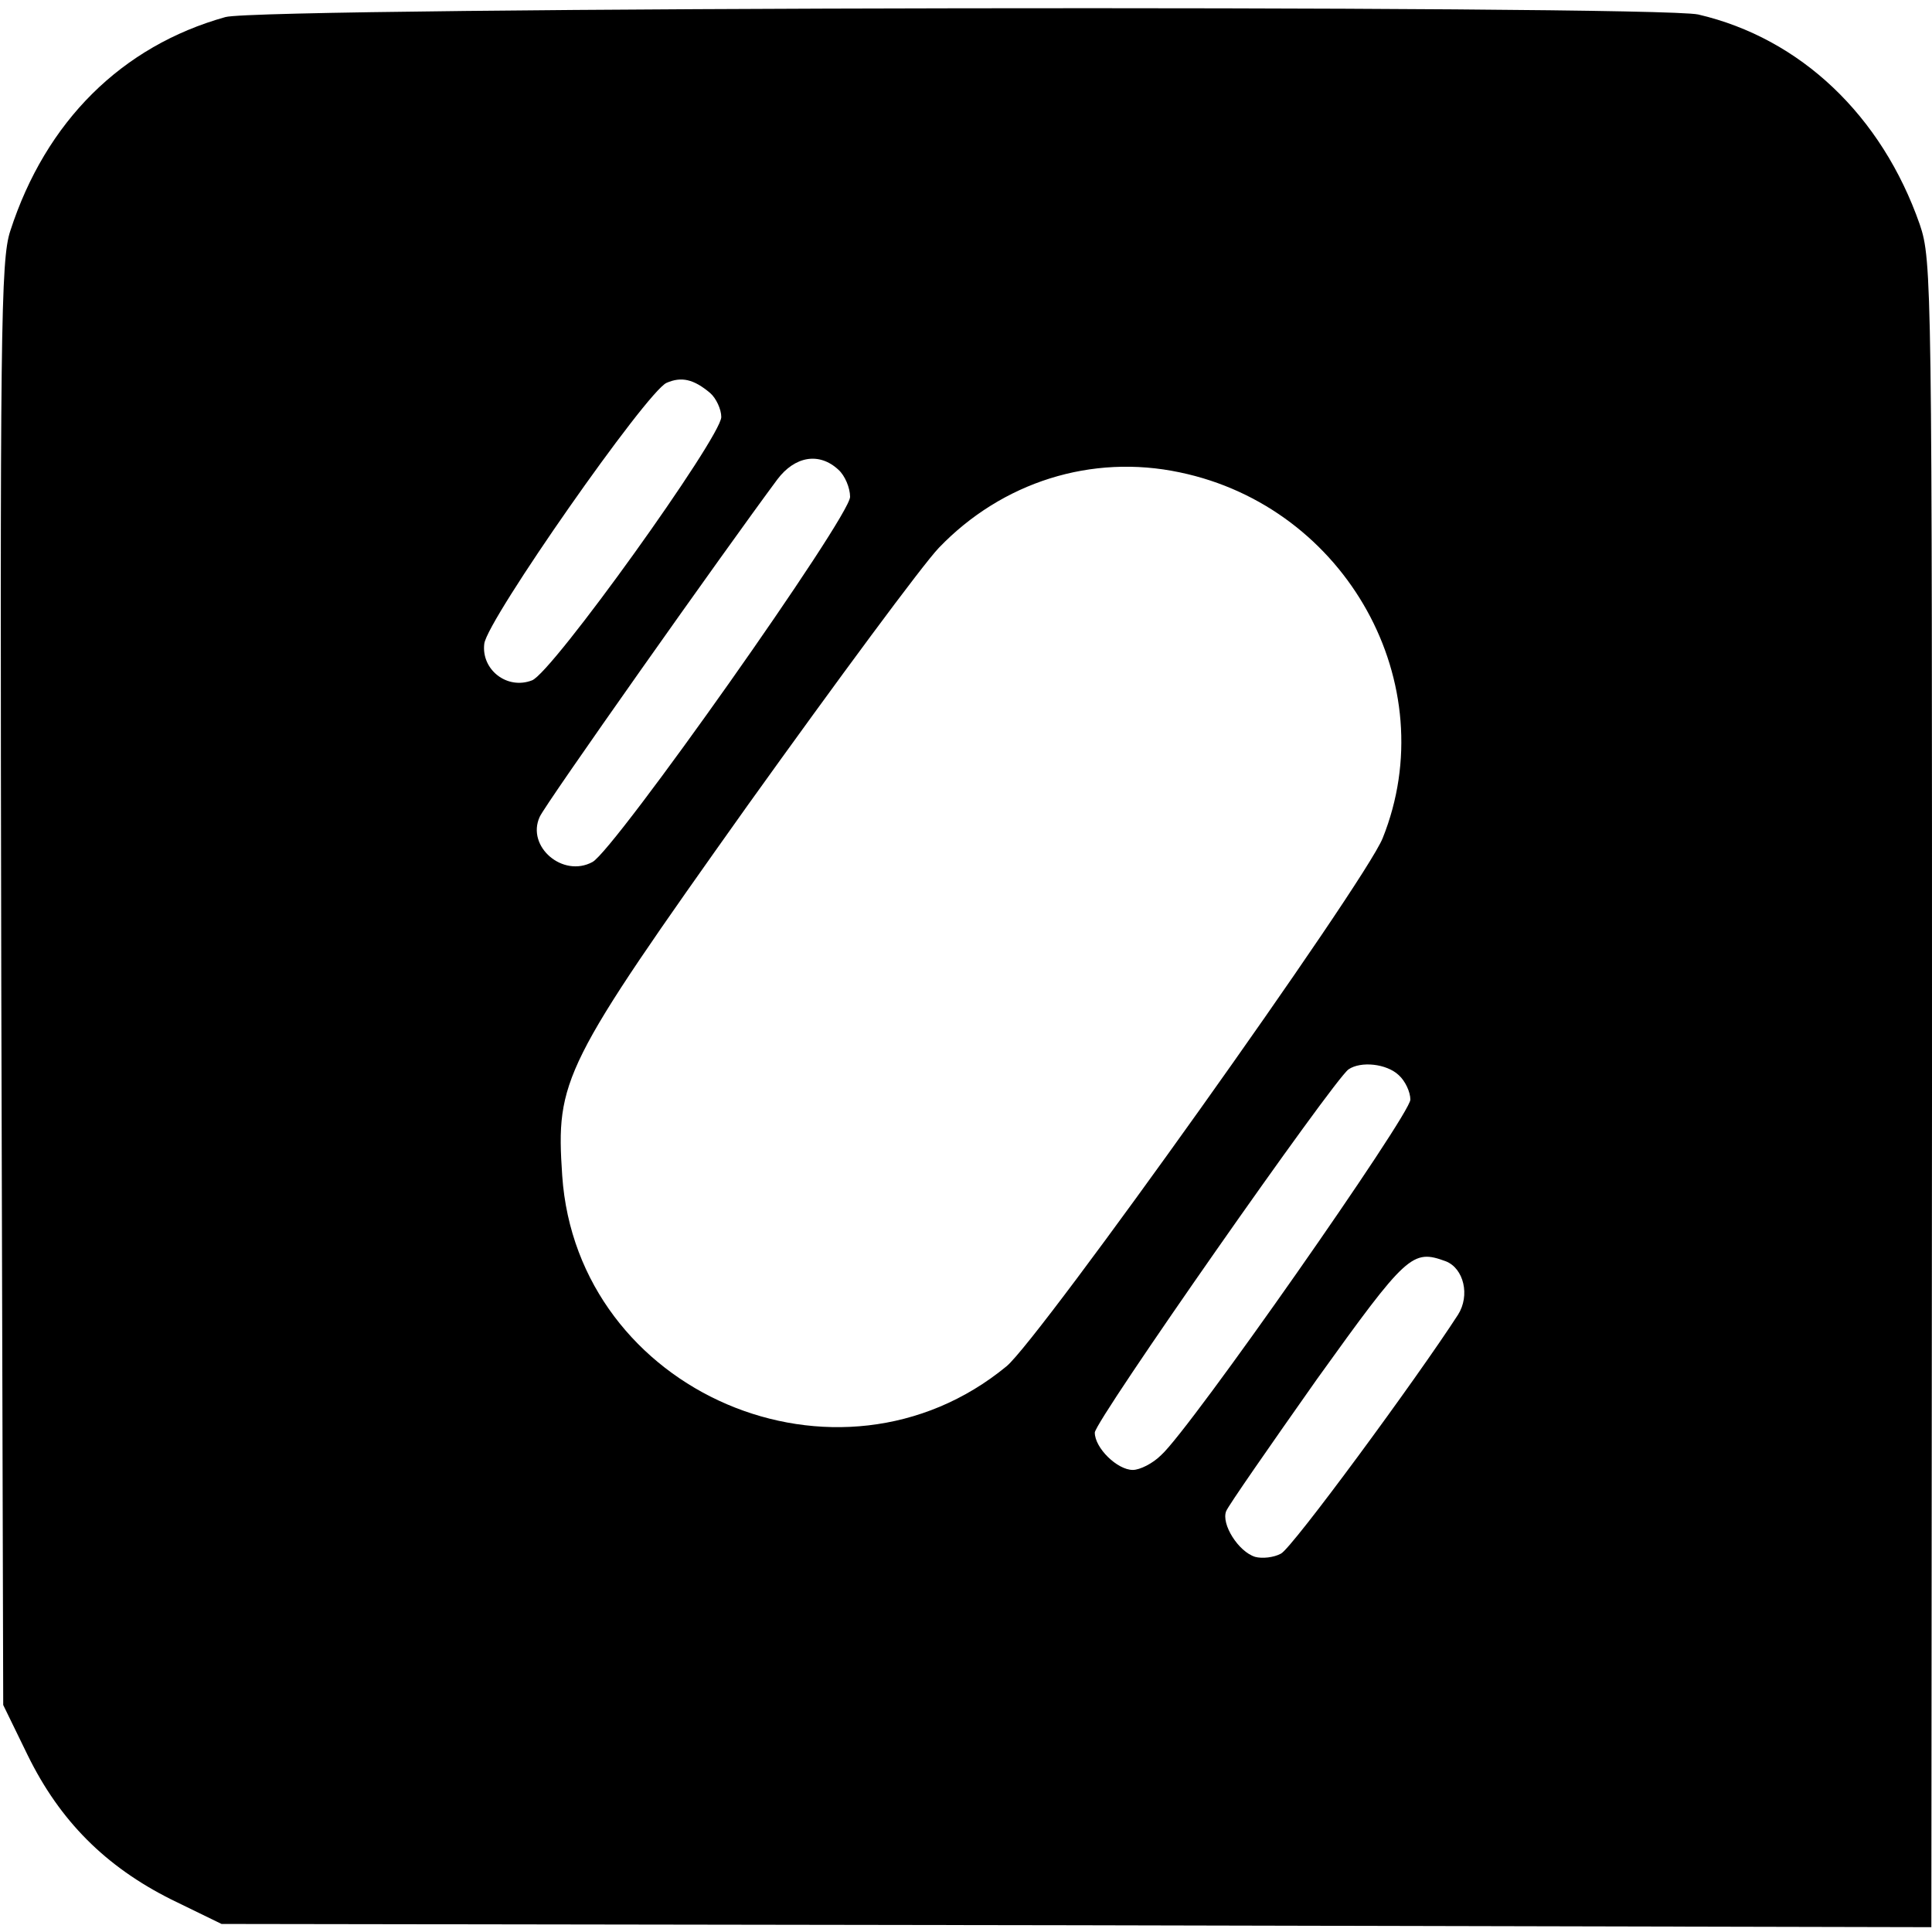 <svg height="2500" viewBox="0 1.5 300 298.5" width="2500" xmlns="http://www.w3.org/2000/svg"><path d="m35 3.4c-16.1 4.5-27.9 16.2-33.4 33.2-1.5 4.5-1.6 15.5-1.4 117l.3 111.9 3.8 7.8c5 10.2 12.1 17.3 22.3 22.4l7.8 3.8 132.8.2 132.7.3.1-129.3c0-126.2 0-129.5-1.9-135.1-5.9-16.9-18.5-28.9-34.4-32.6-6.8-1.5-223-1.2-228.7.4zm75.3 58.4c.9.8 1.7 2.5 1.7 3.7 0 3.1-26.3 39.8-29.4 40.9-3.9 1.5-7.9-1.7-7.4-5.7.5-3.8 25.2-39.1 28.3-40.5 2.3-1 4.2-.6 6.8 1.6zm19.9 11.9c1 .9 1.8 2.8 1.8 4.2 0 3.1-36.6 54.9-40 56.7-4.6 2.5-10.3-2.4-8.2-7 .8-1.9 28.8-41.5 36.9-52.4 2.7-3.6 6.5-4.3 9.5-1.5zm53 .4c25.9 5.4 41.1 32.9 31.5 56.8-2.8 7-53.2 77.7-58.4 82-26.1 21.5-66.7 4.1-69-29.6-1-14.9 0-17 28.8-57.5 13.9-19.4 27.2-37.4 29.7-40 9.8-10.2 23.7-14.6 37.4-11.7zm34 93.6c1 .9 1.8 2.6 1.8 3.8 0 2.3-34.2 51.2-38.7 55.2-1.3 1.3-3.3 2.3-4.4 2.3-2.4 0-5.9-3.4-5.9-5.8 0-1.8 37.1-54.8 39.4-56.4 1.9-1.3 5.9-.9 7.8.9zm7.3 28.9c2.8 1.1 3.8 5.3 1.9 8.3-6.4 9.9-25.8 36.3-27.5 37.1-1.1.6-2.9.8-4 .5-2.6-.8-5.3-5.1-4.5-7.1.3-.8 6.7-10 14.1-20.5 14-19.5 14.8-20.2 20-18.3z"/></svg>